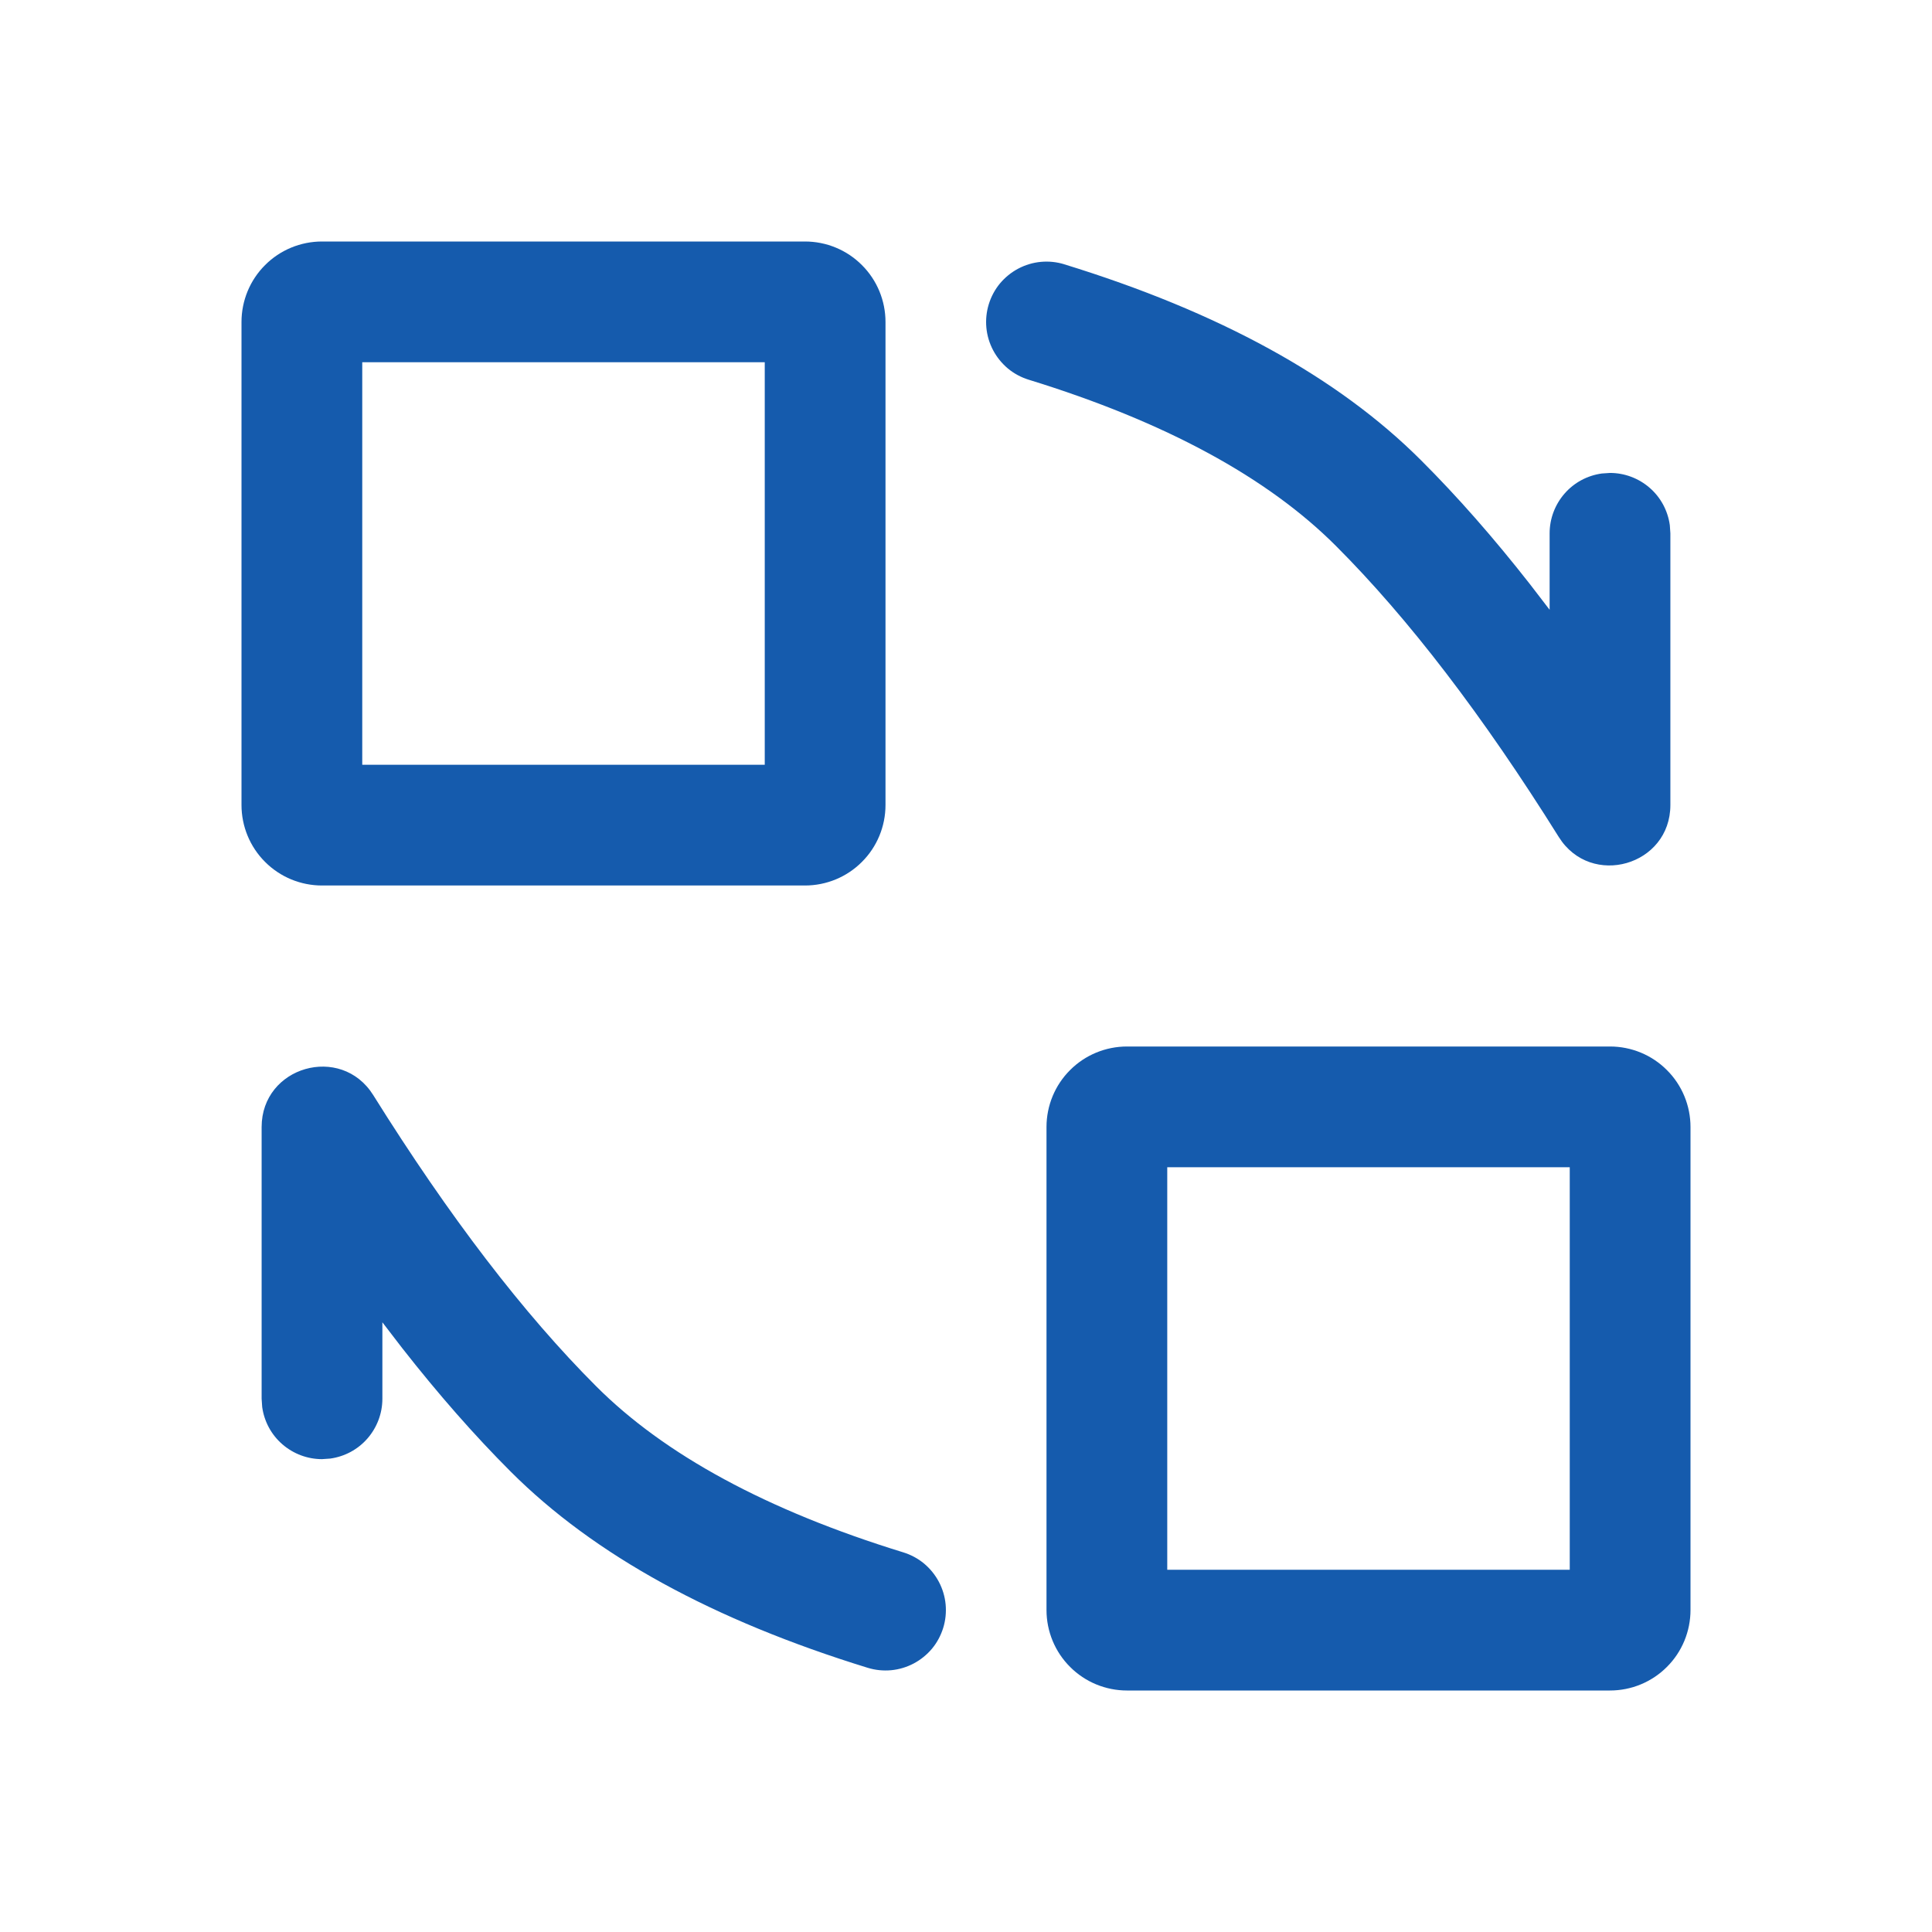 <svg width="24" height="24" viewBox="0 0 24 24" fill="none" xmlns="http://www.w3.org/2000/svg">
<g id="swap 1">
<path id="Vector" d="M20 13C20.265 13 20.52 13.105 20.707 13.293C20.895 13.48 21 13.735 21 14V20C21 20.265 20.895 20.52 20.707 20.707C20.52 20.895 20.265 21 20 21H14C13.735 21 13.48 20.895 13.293 20.707C13.105 20.52 13 20.265 13 20V14C13 13.735 13.105 13.48 13.293 13.293C13.48 13.105 13.735 13 14 13H20ZM4.636 13.603C5.581 15.115 6.506 16.321 7.406 17.221C8.253 18.069 9.522 18.761 11.221 19.284C11.315 19.313 11.403 19.36 11.479 19.423C11.554 19.486 11.617 19.563 11.663 19.65C11.709 19.737 11.738 19.833 11.747 19.931C11.756 20.029 11.746 20.128 11.717 20.222C11.688 20.316 11.641 20.404 11.578 20.48C11.515 20.555 11.438 20.618 11.351 20.664C11.264 20.71 11.168 20.739 11.07 20.748C10.972 20.757 10.873 20.747 10.779 20.718C8.864 20.128 7.383 19.32 6.344 18.281C5.896 17.833 5.446 17.321 4.995 16.745L4.75 16.426V17.376C4.75 17.557 4.684 17.732 4.565 17.869C4.446 18.006 4.282 18.094 4.102 18.119L4 18.126C3.819 18.126 3.644 18.06 3.507 17.941C3.37 17.822 3.282 17.658 3.257 17.478L3.25 17.376V14.001C3.25 13.248 4.236 12.965 4.636 13.603ZM19.5 14.5H14.5V19.5H19.5V14.5ZM10 3C10.265 3 10.52 3.105 10.707 3.293C10.895 3.48 11 3.735 11 4V10C11 10.265 10.895 10.52 10.707 10.707C10.52 10.895 10.265 11 10 11H4C3.735 11 3.48 10.895 3.293 10.707C3.105 10.52 3 10.265 3 10V4C3 3.735 3.105 3.48 3.293 3.293C3.48 3.105 3.735 3 4 3H10ZM13.22 3.283C15.136 3.873 16.617 4.681 17.655 5.72C18.104 6.168 18.554 6.68 19.005 7.256L19.25 7.575V6.625C19.25 6.444 19.316 6.269 19.435 6.132C19.554 5.995 19.718 5.907 19.898 5.882L20 5.875C20.181 5.875 20.356 5.941 20.493 6.06C20.63 6.179 20.718 6.343 20.743 6.523L20.75 6.625V10C20.75 10.753 19.764 11.036 19.364 10.398C18.419 8.886 17.494 7.68 16.594 6.78C15.747 5.933 14.478 5.24 12.779 4.717C12.685 4.688 12.597 4.641 12.521 4.578C12.446 4.515 12.383 4.438 12.337 4.351C12.291 4.264 12.262 4.168 12.253 4.07C12.244 3.972 12.254 3.873 12.283 3.779C12.312 3.685 12.359 3.597 12.422 3.521C12.485 3.446 12.562 3.383 12.649 3.337C12.736 3.291 12.832 3.262 12.93 3.253C13.028 3.244 13.127 3.254 13.221 3.283H13.22ZM9.5 4.5H4.5V9.5H9.5V4.5Z" fill="#155BAD"/>
</g>
</svg>
